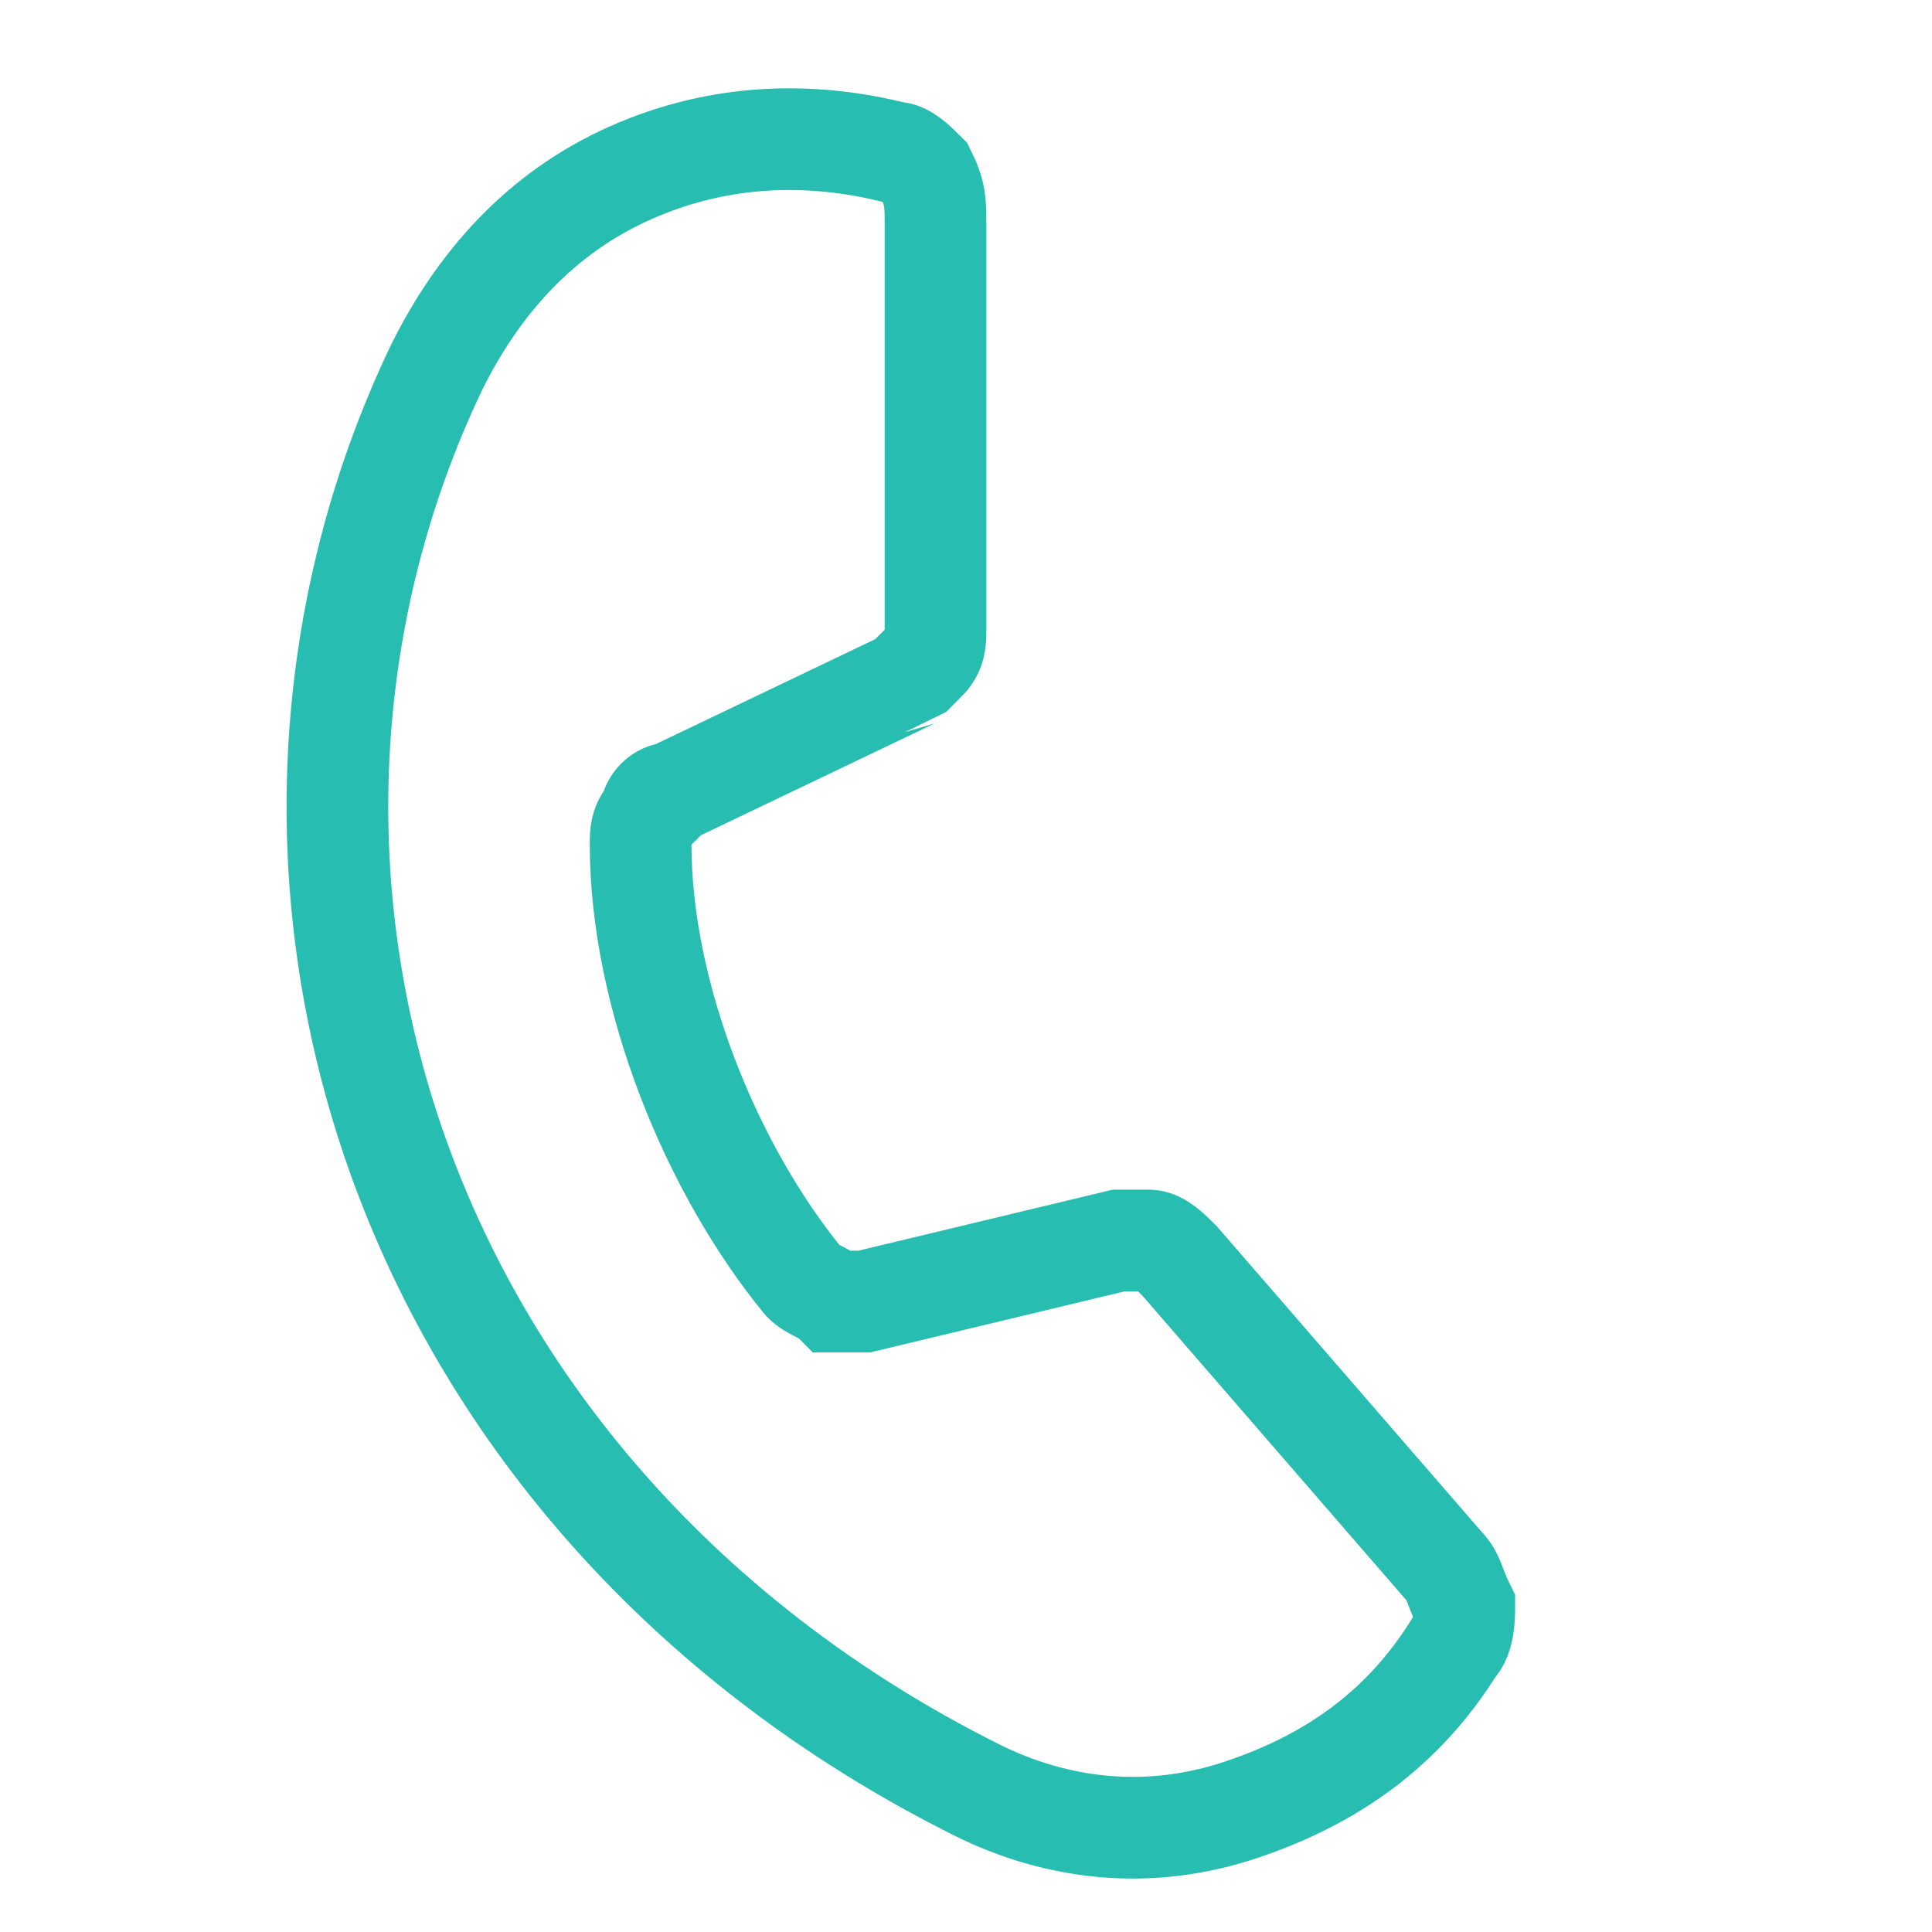 <?xml version="1.0" encoding="utf-8"?>
<!-- Generator: Adobe Illustrator 28.1.0, SVG Export Plug-In . SVG Version: 6.00 Build 0)  -->
<svg version="1.1" id="Layer_1" xmlns="http://www.w3.org/2000/svg" xmlns:xlink="http://www.w3.org/1999/xlink" x="0px" y="0px"
	 viewBox="0 0 19 19" style="enable-background:new 0 0 19 19;" xml:space="preserve">
<style type="text/css">
	.st0{fill:none;stroke:#28BDB1;stroke-miterlimit:10;}
</style>
<path class="st0" d="M11,12.2c0.1,0,0.2,0,0.3,0c0.1,0,0.2,0.1,0.3,0.2l2.6,3c0.1,0.1,0.1,0.2,0.2,0.4c0,0.1,0,0.3-0.1,0.4
	c-0.5,0.8-1.2,1.3-2.1,1.6c-0.9,0.3-1.8,0.2-2.6-0.2C7,16.3,5,14.2,4,11.6s-0.9-5.5,0.3-8c0.4-0.8,1-1.5,1.9-1.9s1.8-0.4,2.6-0.2
	c0.1,0,0.2,0.1,0.3,0.2C9.2,1.9,9.2,2,9.2,2.2l0,4c0,0.1,0,0.2-0.1,0.3C9.1,6.5,9,6.6,8.9,6.7L6.6,7.8C6.5,7.8,6.4,7.9,6.4,8
	C6.3,8.1,6.3,8.2,6.3,8.3c0,1.5,0.7,3.2,1.6,4.3c0.1,0.1,0.2,0.1,0.3,0.2c0.1,0,0.2,0,0.3,0L11,12.2z"/>
</svg>
